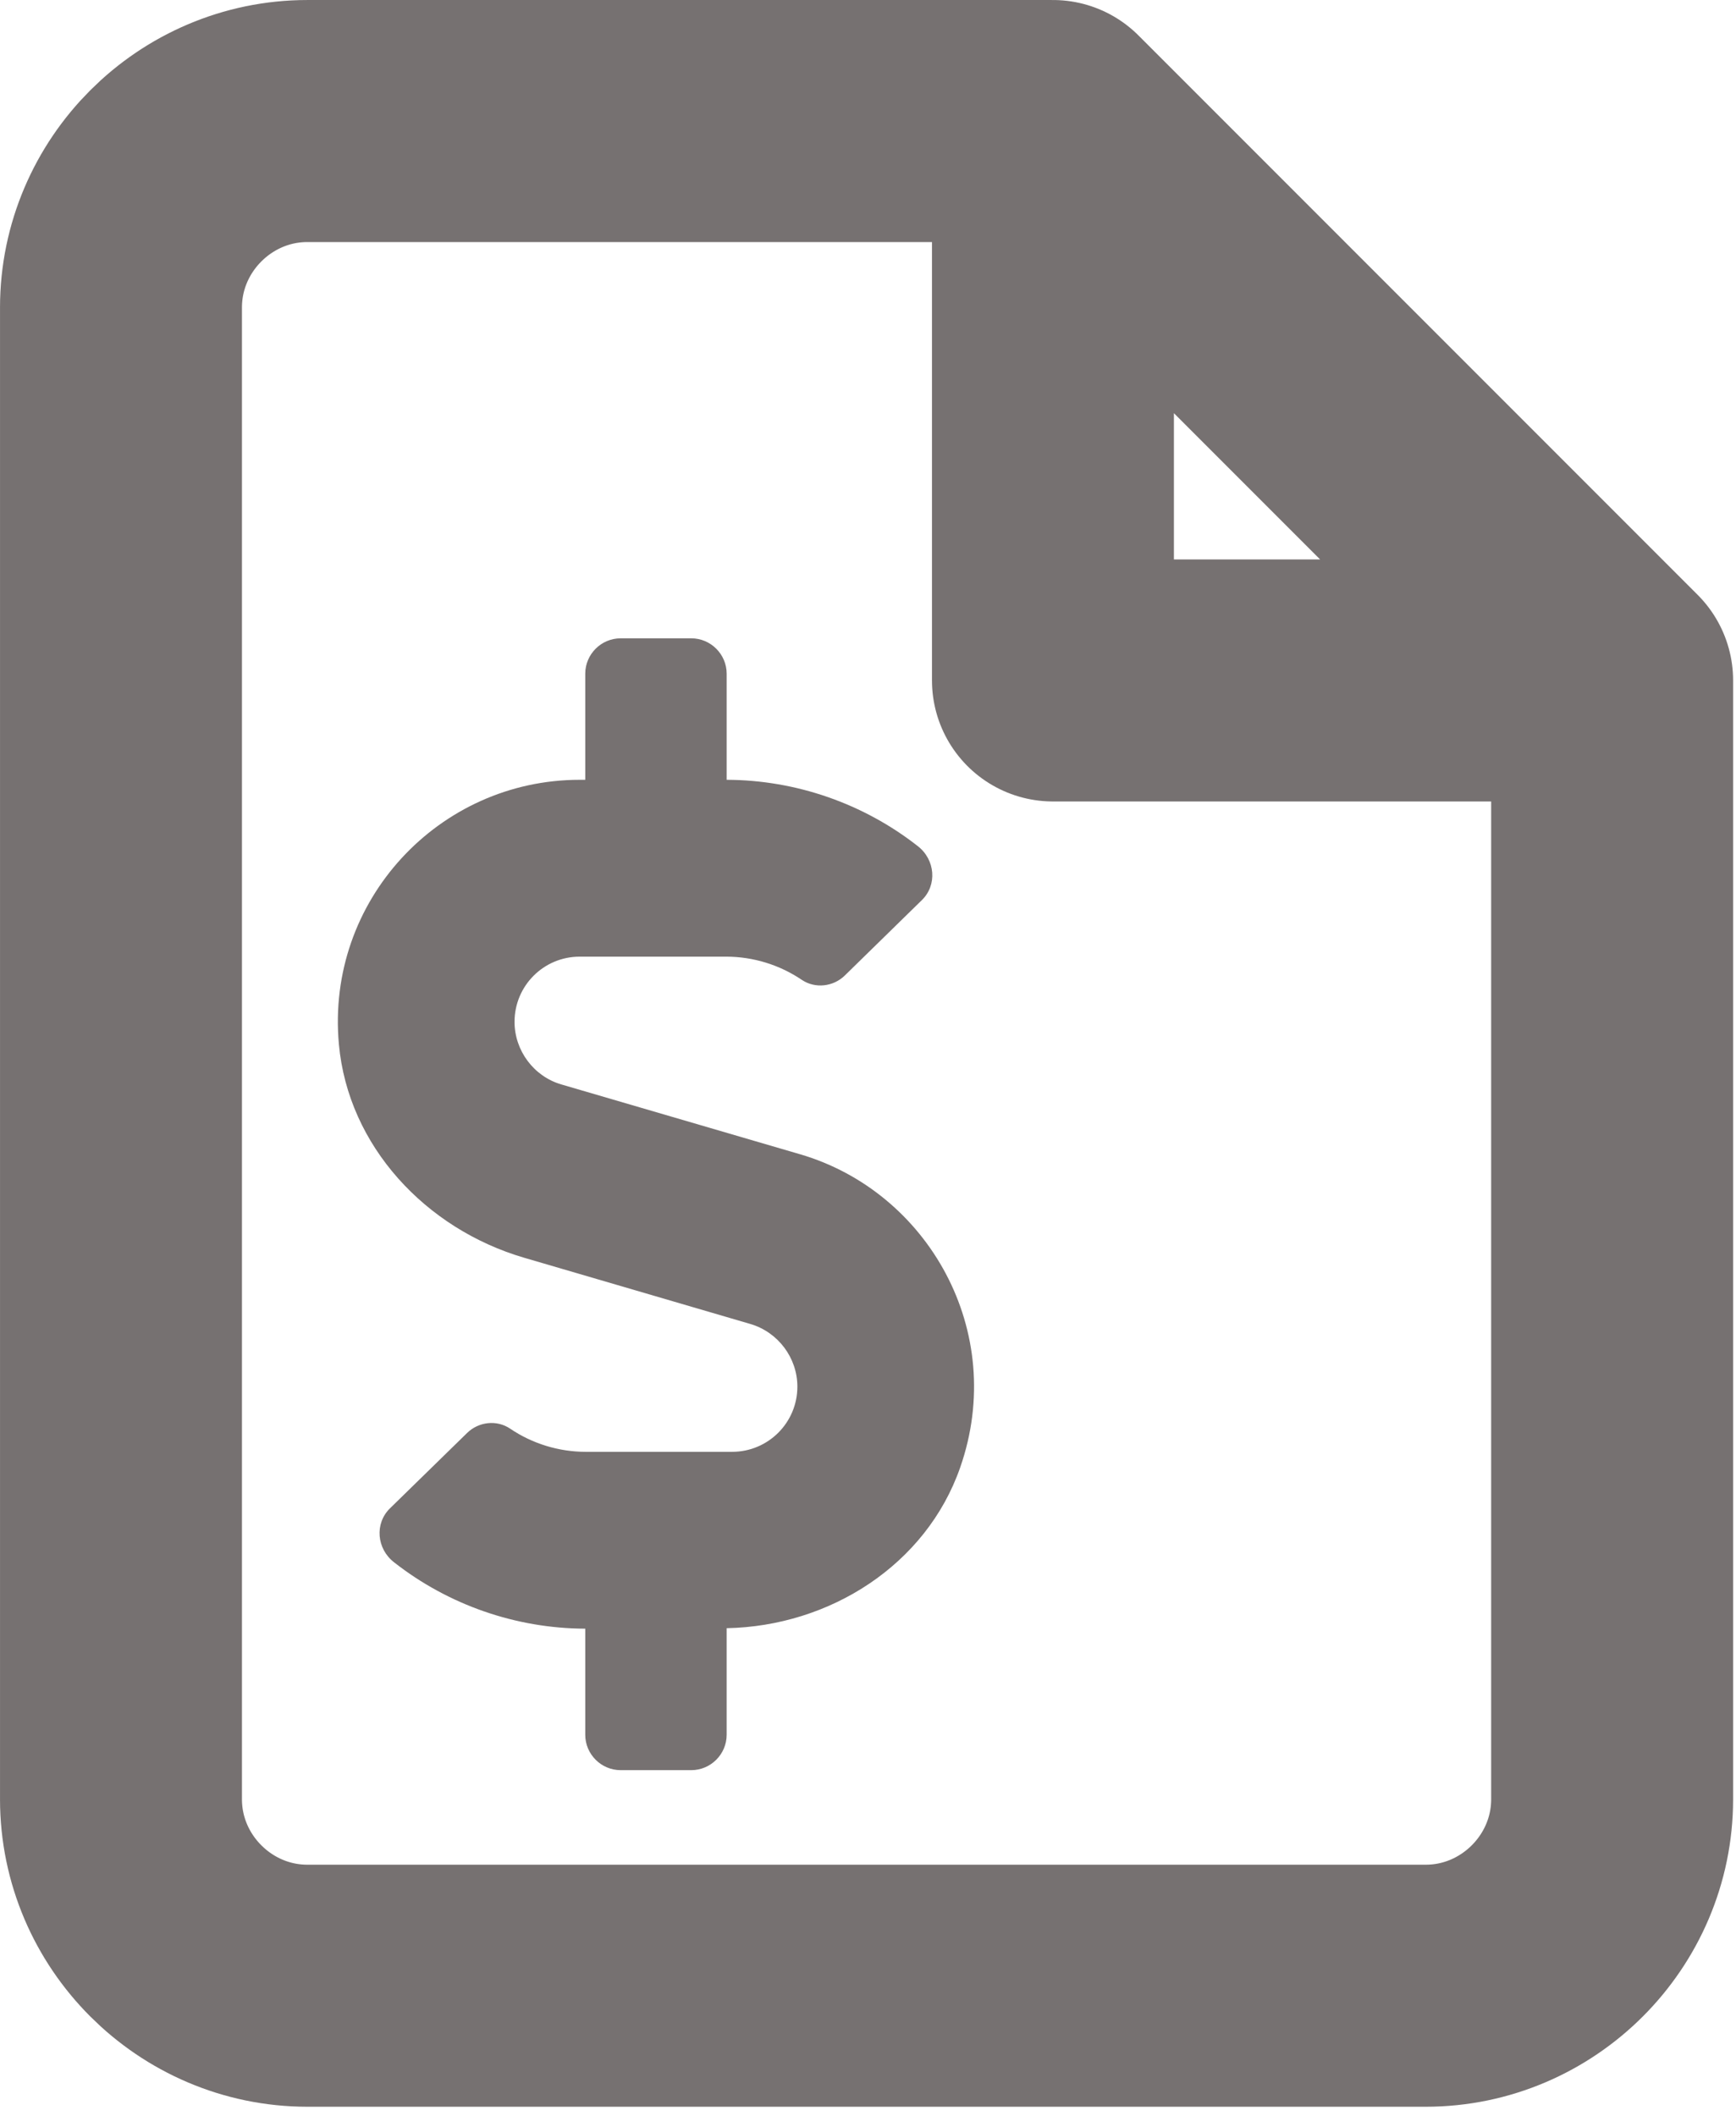 <?xml version="1.0" encoding="UTF-8" standalone="no"?><!DOCTYPE svg PUBLIC "-//W3C//DTD SVG 1.1//EN" "http://www.w3.org/Graphics/SVG/1.1/DTD/svg11.dtd"><svg width="100%" height="100%" viewBox="0 0 142 173" version="1.1" xmlns="http://www.w3.org/2000/svg" xmlns:xlink="http://www.w3.org/1999/xlink" xml:space="preserve" xmlns:serif="http://www.serif.com/" style="fill-rule:evenodd;clip-rule:evenodd;stroke-linecap:round;stroke-linejoin:round;stroke-miterlimit:10;"><path d="M86.128,9.896l-0,45.74l45.74,-0m-45.74,-45.74l-60.985,-0c-8.371,-0 -15.247,6.876 -15.247,15.247l-0,121.972c-0,8.37 6.876,15.246 15.247,15.246l91.478,-0c8.371,-0 15.247,-6.876 15.247,-15.246l-0,-91.479l-45.74,-45.74Z" style="fill:none;fill-rule:nonzero;stroke:#767171;stroke-width:19.79px;"/><path d="M65.439,94.376l-19.519,-5.707c-2.259,-0.655 -3.832,-2.768 -3.832,-5.12c-0,-2.946 2.383,-5.329 5.328,-5.329l11.984,-0c2.206,-0 4.373,0.671 6.185,1.897c1.103,0.74 2.584,0.563 3.525,-0.362l6.285,-6.147c1.288,-1.241 1.103,-3.324 -0.324,-4.426c-4.426,-3.471 -9.956,-5.406 -15.632,-5.422l-0,-8.676c-0,-1.588 -1.303,-2.892 -2.892,-2.892l-5.784,-0c-1.588,-0 -2.891,1.304 -2.891,2.892l-0,8.676l-0.456,-0c-11.513,-0 -20.768,9.887 -19.696,21.616c0.756,8.337 7.118,15.108 15.146,17.46l18.524,5.422c2.26,0.67 3.833,2.768 3.833,5.12c-0,2.946 -2.39,5.329 -5.337,5.329l-11.976,-0c-2.206,-0 -4.38,-0.671 -6.185,-1.897c-1.103,-0.741 -2.583,-0.563 -3.524,0.362l-6.293,6.147c-1.28,1.241 -1.103,3.324 0.332,4.426c4.426,3.471 9.955,5.406 15.632,5.422l-0,8.676c-0,1.588 1.303,2.892 2.891,2.892l5.784,-0c1.589,-0 2.892,-1.304 2.892,-2.892l-0,-8.715c8.422,-0.162 16.319,-5.167 19.102,-13.141c3.887,-11.128 -2.637,-22.557 -13.102,-25.611" style="fill:#767171;fill-rule:nonzero;"/></svg>